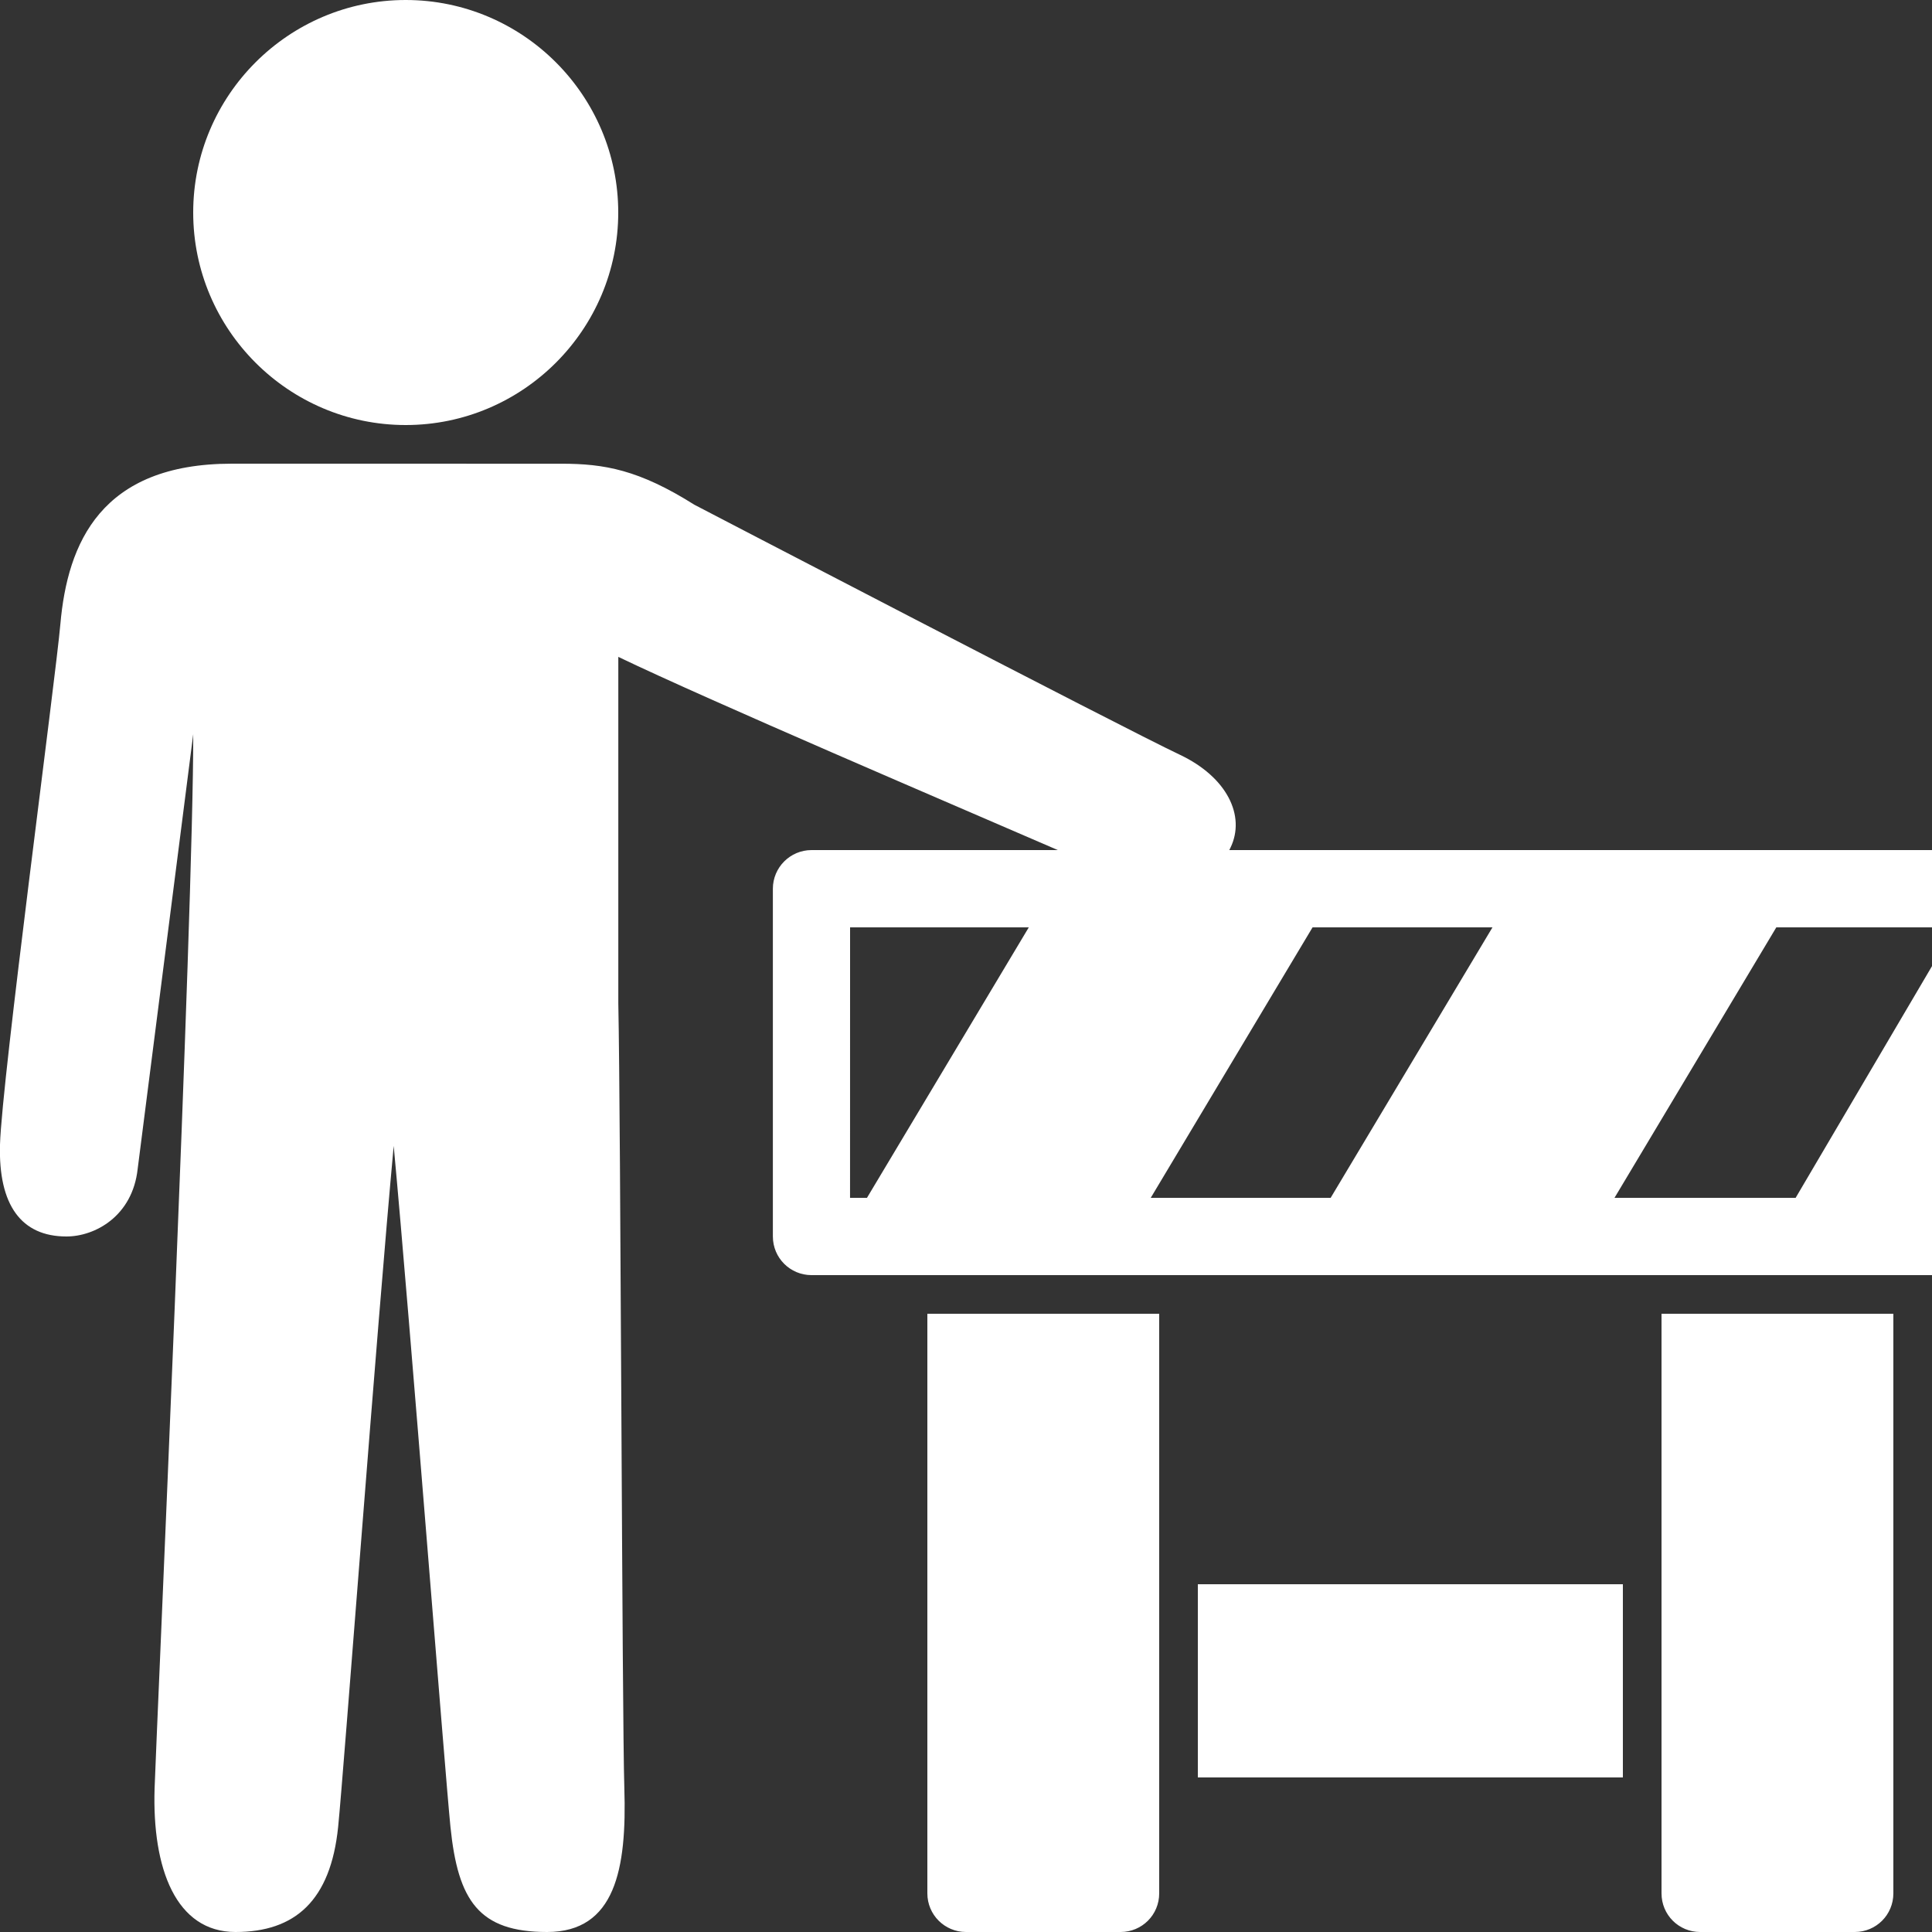 <svg xmlns="http://www.w3.org/2000/svg" xmlns:xlink="http://www.w3.org/1999/xlink" viewBox="0,0,256,256" width="50px" height="50px" fill-rule="nonzero"><rect x="0" y="0" width="256" height="256" fill="#333333" stroke="none"/><g fill="#ffffff" fill-rule="nonzero" stroke="none" stroke-width="1" stroke-linecap="butt" stroke-linejoin="miter" stroke-miterlimit="10" stroke-dasharray="" stroke-dashoffset="0" font-family="none" font-weight="none" font-size="none" text-anchor="none" style="mix-blend-mode: normal"><g transform="scale(5.12,5.12)"><path d="M10.5,0c-3.031,0 -5.5,2.469 -5.5,5.5c0,3.031 2.469,5.5 5.5,5.5c3.031,0 5.5,-2.469 5.5,-5.5c0,-3.031 -2.469,-5.5 -5.5,-5.5zM6,12c-3.387,0 -4.254,2.051 -4.438,4.156c-0.121,1.391 -1.516,11.797 -1.562,13.469c-0.043,1.562 0.551,2.375 1.719,2.375c0.742,0 1.711,-0.527 1.844,-1.75l1.438,-11.25c0.008,4.59 -0.957,25.965 -1,27.281c-0.066,2.086 0.555,3.719 2.094,3.719c1.539,0 2.461,-0.809 2.656,-2.719c0.145,-1.434 1.004,-12.949 1.438,-17.625c0.434,4.676 1.324,16.191 1.469,17.625c0.195,1.91 0.734,2.719 2.5,2.719c1.766,0 2.066,-1.633 2,-3.719c-0.059,-1.867 -0.094,-17.355 -0.156,-20.312v-8.969c2.375,1.141 8.707,3.844 11.375,5h-6.375c-0.551,0 -1,0.449 -1,1v9c0,0.555 0.449,1 1,1h29v-8l-3.531,6h-4.688l4.188,-7h4.031v-2h-18.188c0.012,-0.02 0.02,-0.039 0.031,-0.062c0.398,-0.824 -0.09,-1.828 -1.312,-2.406c-1.473,-0.695 -12.562,-6.469 -12.562,-6.469c-1.438,-0.906 -2.332,-1.062 -3.438,-1.062zM22,24h4.625l-4.188,7h-0.438zM33.969,24h4.656l-4.188,7h-4.656zM24,34v15c0,0.555 0.449,1 1,1h4c0.555,0 1,-0.445 1,-1v-15zM43,34v15c0,0.555 0.445,1 1,1h4c0.555,0 1,-0.445 1,-1v-15zM31,41v5h11v-5z"></path></g></g></svg>